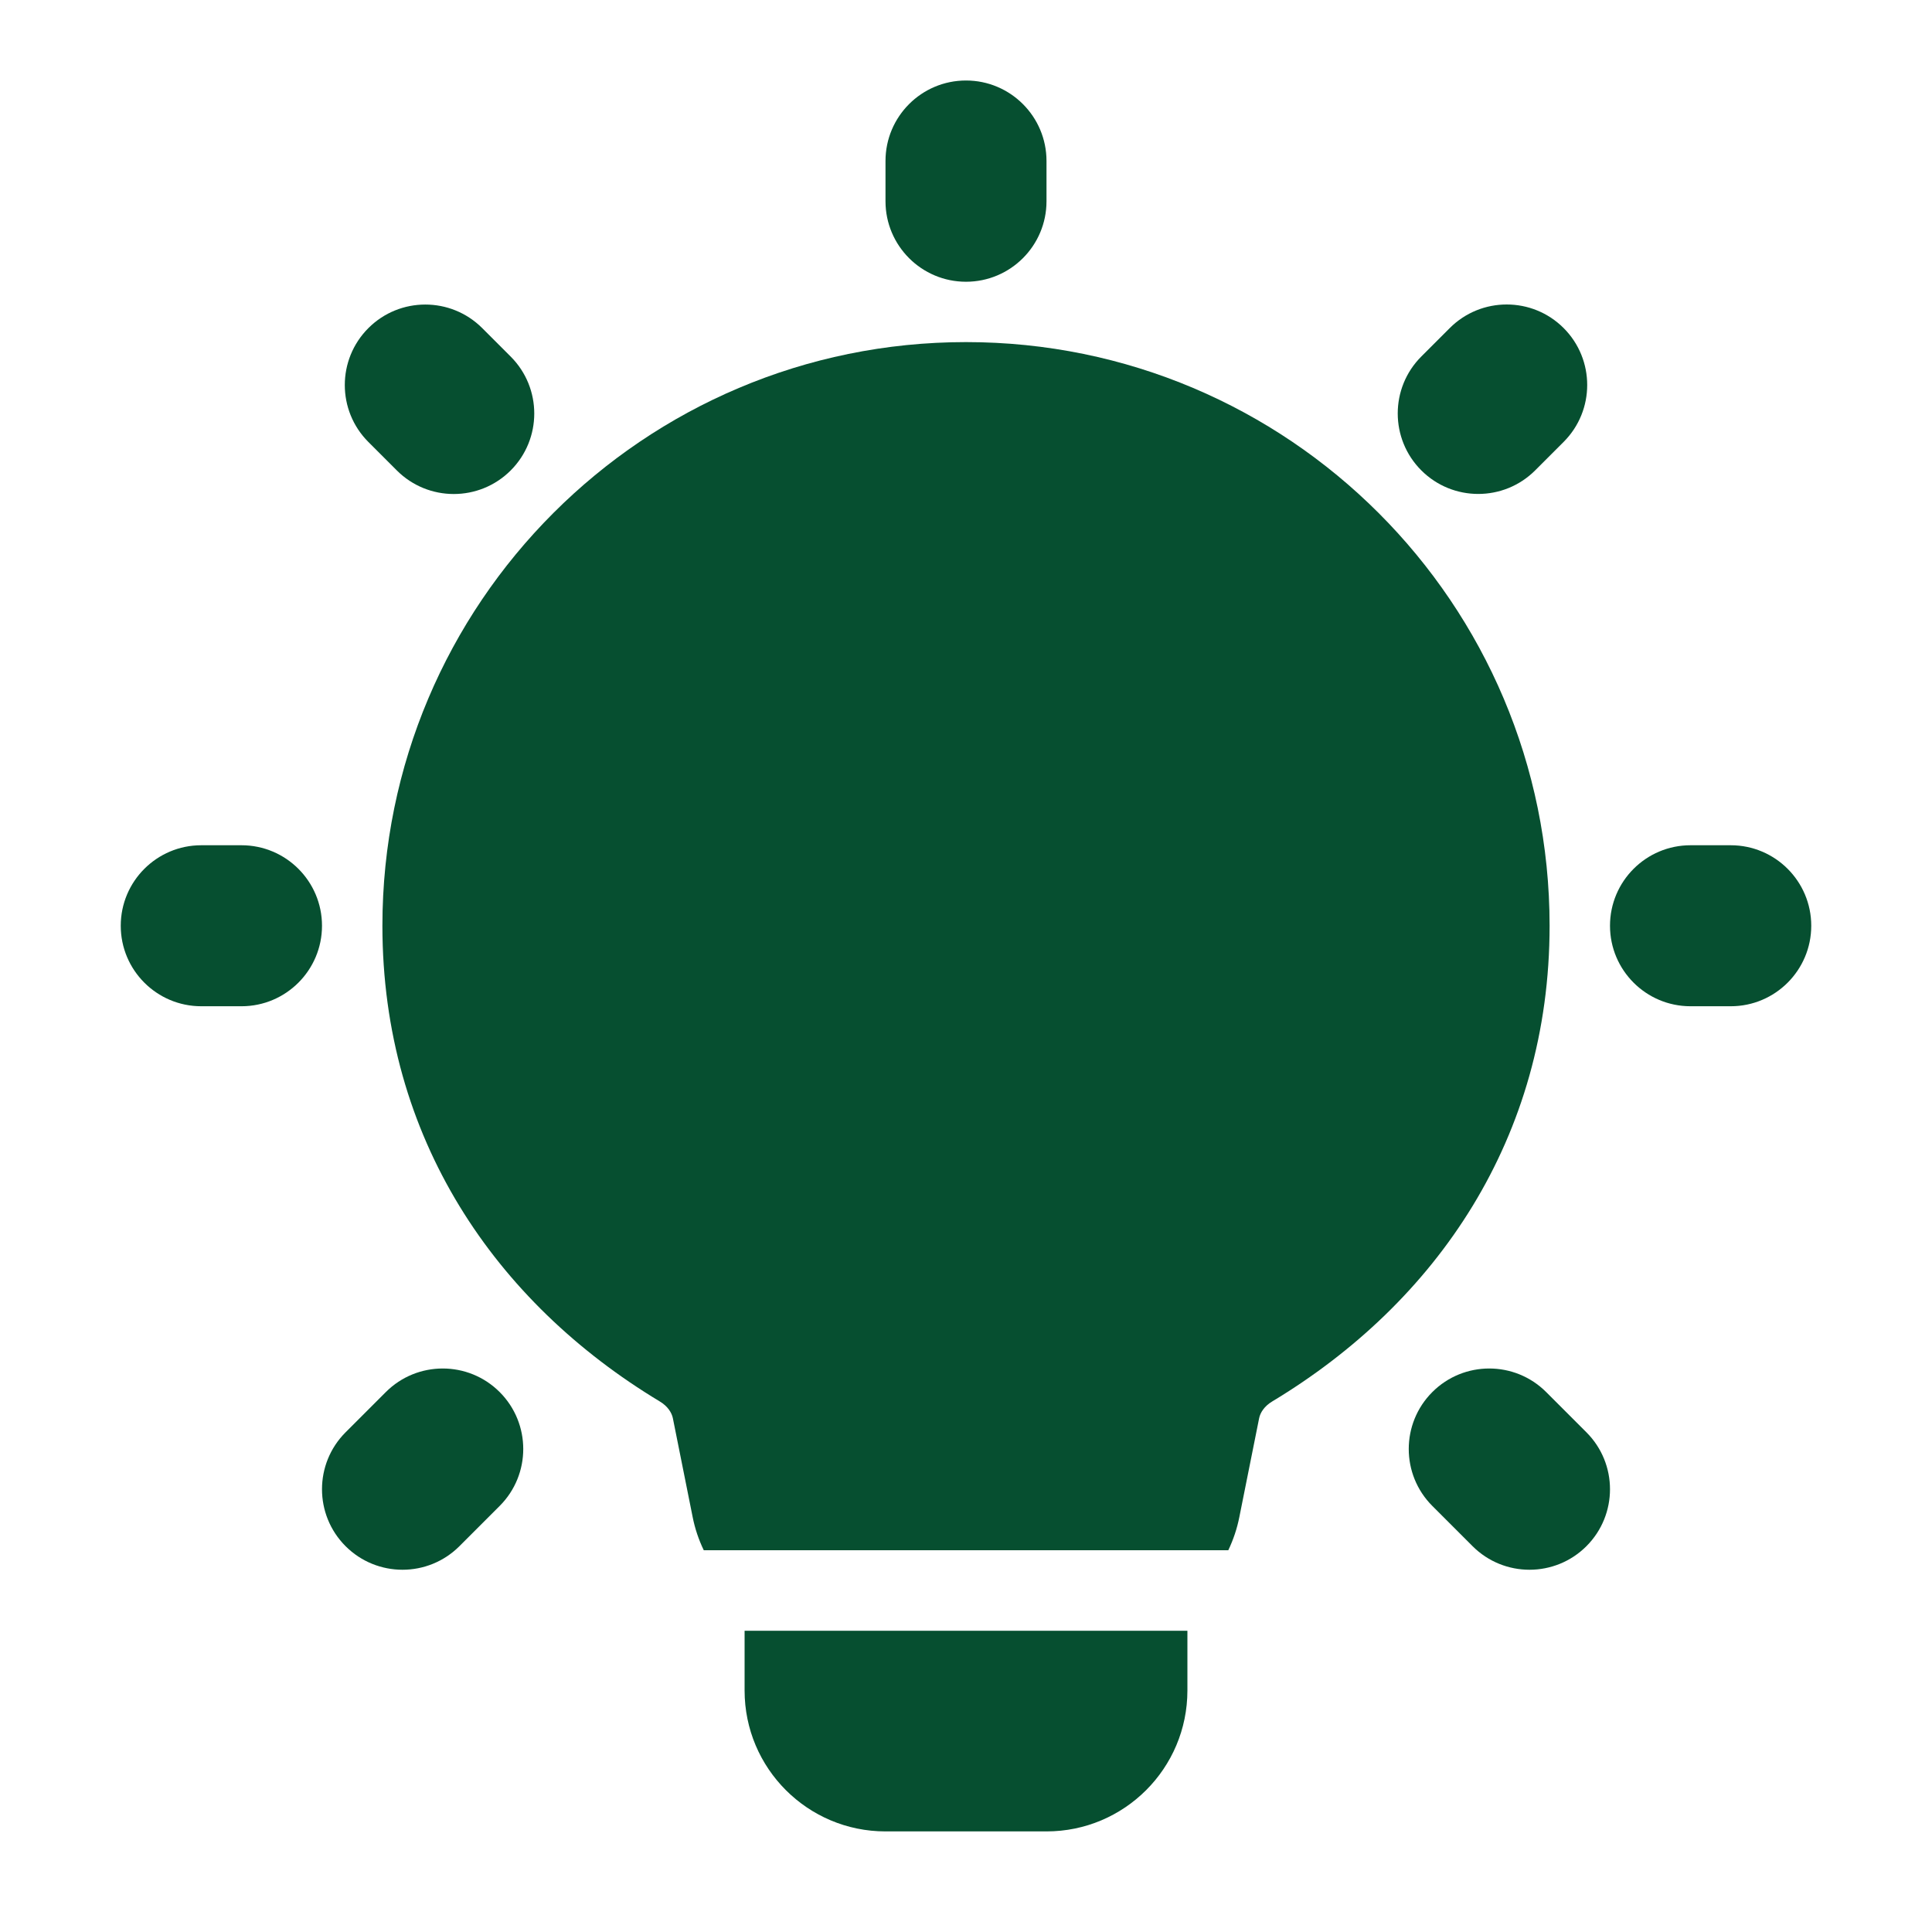 <svg xmlns="http://www.w3.org/2000/svg" width="30" height="30" viewBox="0 0 30 30" fill="none">
<path fill-rule="evenodd" clip-rule="evenodd" d="M15 1.25C15.69 1.25 16.25 1.81 16.25 2.5V3.125C16.25 3.815 15.69 4.375 15 4.375C14.31 4.375 13.75 3.815 13.75 3.125V2.5C13.75 1.81 14.31 1.25 15 1.25ZM24.28 5.094C24.768 5.582 24.768 6.374 24.28 6.862L23.838 7.304C23.35 7.792 22.558 7.792 22.07 7.304C21.582 6.816 21.582 6.024 22.07 5.536L22.512 5.094C23 4.606 23.792 4.606 24.28 5.094ZM5.72 5.095C6.208 4.607 7 4.607 7.488 5.095L7.93 5.537C8.418 6.025 8.418 6.817 7.93 7.305C7.442 7.793 6.65 7.793 6.162 7.305L5.72 6.863C5.232 6.375 5.232 5.583 5.72 5.095ZM1.875 14.375C1.875 13.685 2.435 13.125 3.125 13.125H3.75C4.44 13.125 5 13.685 5 14.375C5 15.065 4.44 15.625 3.75 15.625H3.125C2.435 15.625 1.875 15.065 1.875 14.375ZM25 14.375C25 13.685 25.56 13.125 26.25 13.125H26.875C27.565 13.125 28.125 13.685 28.125 14.375C28.125 15.065 27.565 15.625 26.875 15.625H26.25C25.56 15.625 25 15.065 25 14.375ZM7.759 21.616C8.247 22.104 8.247 22.896 7.759 23.384L7.134 24.009C6.646 24.497 5.854 24.497 5.366 24.009C4.878 23.521 4.878 22.729 5.366 22.241L5.991 21.616C6.479 21.128 7.271 21.128 7.759 21.616ZM22.241 21.616C22.729 21.128 23.521 21.128 24.009 21.616L24.634 22.241C25.122 22.729 25.122 23.521 24.634 24.009C24.146 24.497 23.354 24.497 22.866 24.009L22.241 23.384C21.753 22.896 21.753 22.104 22.241 21.616Z" fill="#064F30"/>
<path d="M11.562 25.322V26.25C11.562 27.459 12.542 28.438 13.75 28.438H16.25C17.458 28.438 18.438 27.459 18.438 26.25V25.322H11.562Z" fill="#064F30"/>
<path d="M5.938 14.375C5.938 9.37 9.995 5.312 15 5.312C20.005 5.312 24.062 9.37 24.062 14.375C24.062 17.67 22.308 20.224 19.756 21.761C19.63 21.836 19.569 21.938 19.552 22.021L19.245 23.554C19.209 23.737 19.15 23.91 19.073 24.072H10.928C10.85 23.91 10.791 23.737 10.755 23.554L10.448 22.021C10.431 21.938 10.37 21.836 10.244 21.761C7.692 20.224 5.938 17.67 5.938 14.375Z" fill="#064F30"/>
</svg>